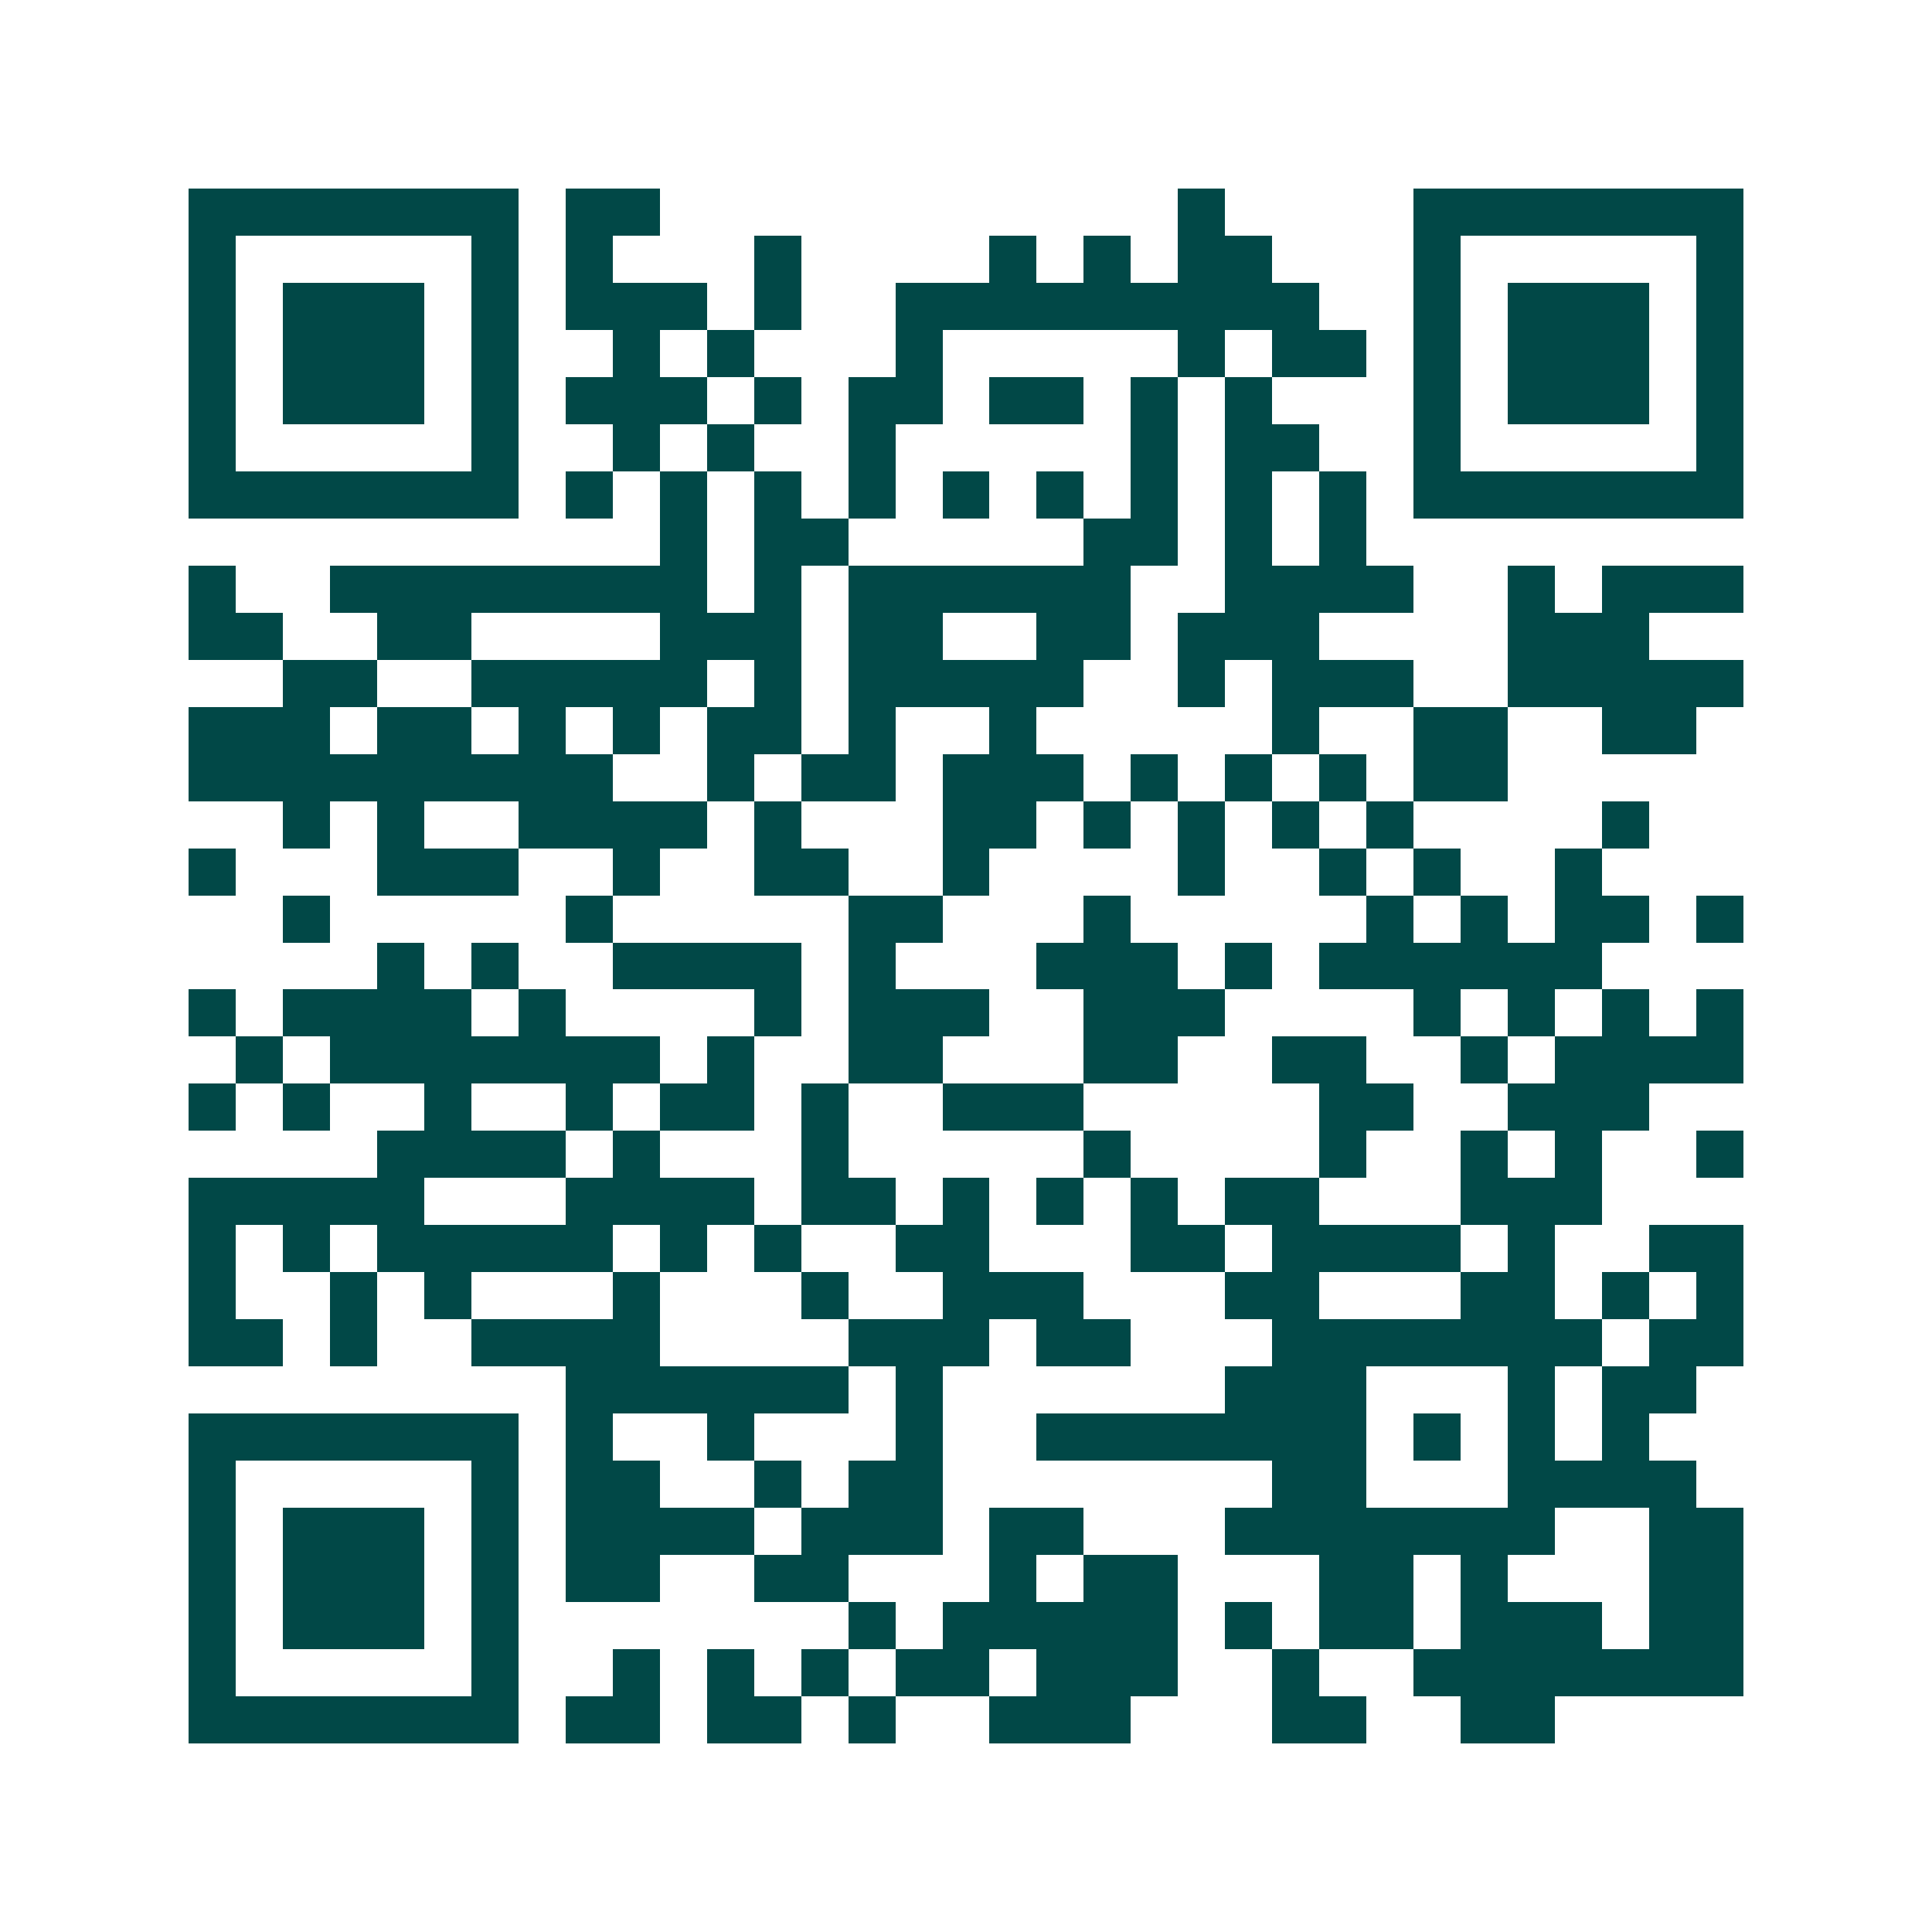 <svg xmlns="http://www.w3.org/2000/svg" width="200" height="200" viewBox="0 0 41 41" shape-rendering="crispEdges"><path fill="#ffffff" d="M0 0h41v41H0z"/><path stroke="#014847" d="M4 4.5h7m1 0h2m11 0h1m4 0h7M4 5.5h1m5 0h1m1 0h1m3 0h1m4 0h1m1 0h1m1 0h2m3 0h1m5 0h1M4 6.5h1m1 0h3m1 0h1m1 0h3m1 0h1m2 0h9m2 0h1m1 0h3m1 0h1M4 7.5h1m1 0h3m1 0h1m2 0h1m1 0h1m3 0h1m5 0h1m1 0h2m1 0h1m1 0h3m1 0h1M4 8.5h1m1 0h3m1 0h1m1 0h3m1 0h1m1 0h2m1 0h2m1 0h1m1 0h1m3 0h1m1 0h3m1 0h1M4 9.5h1m5 0h1m2 0h1m1 0h1m2 0h1m5 0h1m1 0h2m2 0h1m5 0h1M4 10.5h7m1 0h1m1 0h1m1 0h1m1 0h1m1 0h1m1 0h1m1 0h1m1 0h1m1 0h1m1 0h7M14 11.5h1m1 0h2m5 0h2m1 0h1m1 0h1M4 12.5h1m2 0h8m1 0h1m1 0h6m2 0h4m2 0h1m1 0h3M4 13.5h2m2 0h2m4 0h3m1 0h2m2 0h2m1 0h3m4 0h3M6 14.5h2m2 0h5m1 0h1m1 0h5m2 0h1m1 0h3m2 0h5M4 15.5h3m1 0h2m1 0h1m1 0h1m1 0h2m1 0h1m2 0h1m5 0h1m2 0h2m2 0h2M4 16.5h9m2 0h1m1 0h2m1 0h3m1 0h1m1 0h1m1 0h1m1 0h2M6 17.5h1m1 0h1m2 0h4m1 0h1m3 0h2m1 0h1m1 0h1m1 0h1m1 0h1m4 0h1M4 18.5h1m3 0h3m2 0h1m2 0h2m2 0h1m4 0h1m2 0h1m1 0h1m2 0h1M6 19.5h1m5 0h1m5 0h2m3 0h1m5 0h1m1 0h1m1 0h2m1 0h1M8 20.5h1m1 0h1m2 0h4m1 0h1m3 0h3m1 0h1m1 0h6M4 21.5h1m1 0h4m1 0h1m4 0h1m1 0h3m2 0h3m4 0h1m1 0h1m1 0h1m1 0h1M5 22.5h1m1 0h7m1 0h1m2 0h2m3 0h2m2 0h2m2 0h1m1 0h4M4 23.5h1m1 0h1m2 0h1m2 0h1m1 0h2m1 0h1m2 0h3m5 0h2m2 0h3M8 24.5h4m1 0h1m3 0h1m5 0h1m4 0h1m2 0h1m1 0h1m2 0h1M4 25.5h5m3 0h4m1 0h2m1 0h1m1 0h1m1 0h1m1 0h2m3 0h3M4 26.5h1m1 0h1m1 0h5m1 0h1m1 0h1m2 0h2m3 0h2m1 0h4m1 0h1m2 0h2M4 27.5h1m2 0h1m1 0h1m3 0h1m3 0h1m2 0h3m3 0h2m3 0h2m1 0h1m1 0h1M4 28.5h2m1 0h1m2 0h4m4 0h3m1 0h2m3 0h7m1 0h2M12 29.5h6m1 0h1m6 0h3m3 0h1m1 0h2M4 30.5h7m1 0h1m2 0h1m3 0h1m2 0h7m1 0h1m1 0h1m1 0h1M4 31.5h1m5 0h1m1 0h2m2 0h1m1 0h2m7 0h2m3 0h4M4 32.5h1m1 0h3m1 0h1m1 0h4m1 0h3m1 0h2m3 0h7m2 0h2M4 33.5h1m1 0h3m1 0h1m1 0h2m2 0h2m3 0h1m1 0h2m3 0h2m1 0h1m3 0h2M4 34.5h1m1 0h3m1 0h1m7 0h1m1 0h5m1 0h1m1 0h2m1 0h3m1 0h2M4 35.5h1m5 0h1m2 0h1m1 0h1m1 0h1m1 0h2m1 0h3m2 0h1m2 0h7M4 36.5h7m1 0h2m1 0h2m1 0h1m2 0h3m3 0h2m2 0h2"/></svg>
